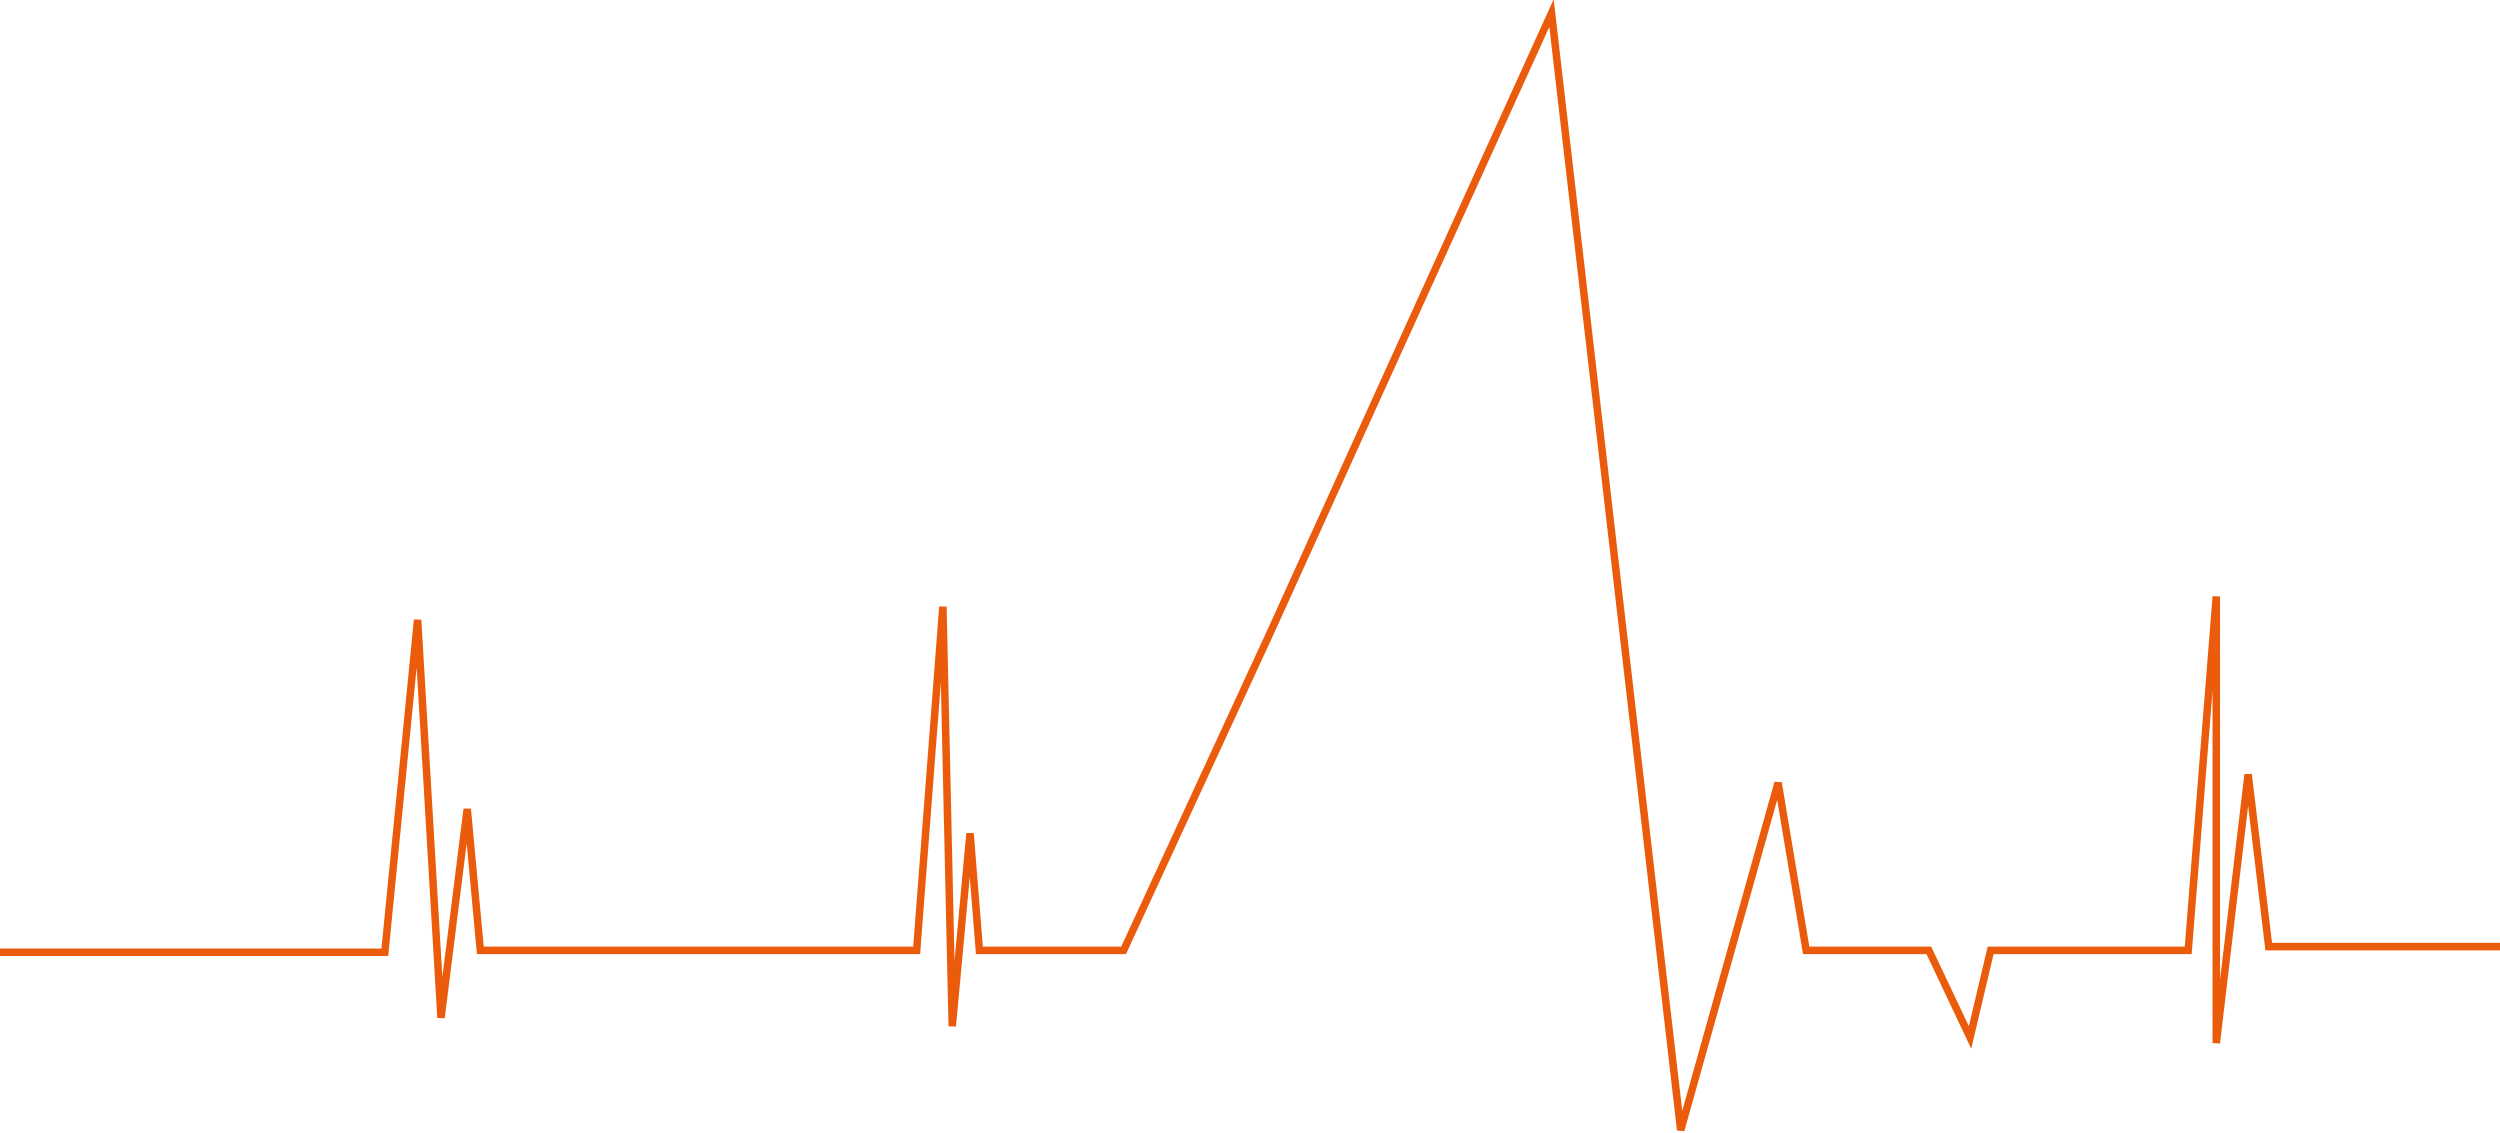 <svg xmlns="http://www.w3.org/2000/svg" width="267" height="121" viewBox="0 0 267 121">
      <polyline points="0 101.7 32.1 101.7 41.1 101.7 44.6 66.2 47.1 108.7 49.9 86.4 51.3 101.5 97.9 101.5 100.7 64.8 101.7 109.6 103.6 89 104.6 101.5 120 101.5 135.6 67.7 165.7 1.4 179.5 120.7 189.9 83.6 192.9 101.5 198.5 101.5 206 101.5 210.4 110.8 212.6 101.5 233.7 101.5 236.7 63.7 236.7 111.4 240.1 82.7 242.3 101.1 267 101.1 " style="clip-path:url(#SVGID_2_);fill:none;stroke-width:0.8;stroke:#EA5B0C"/>
</svg>
